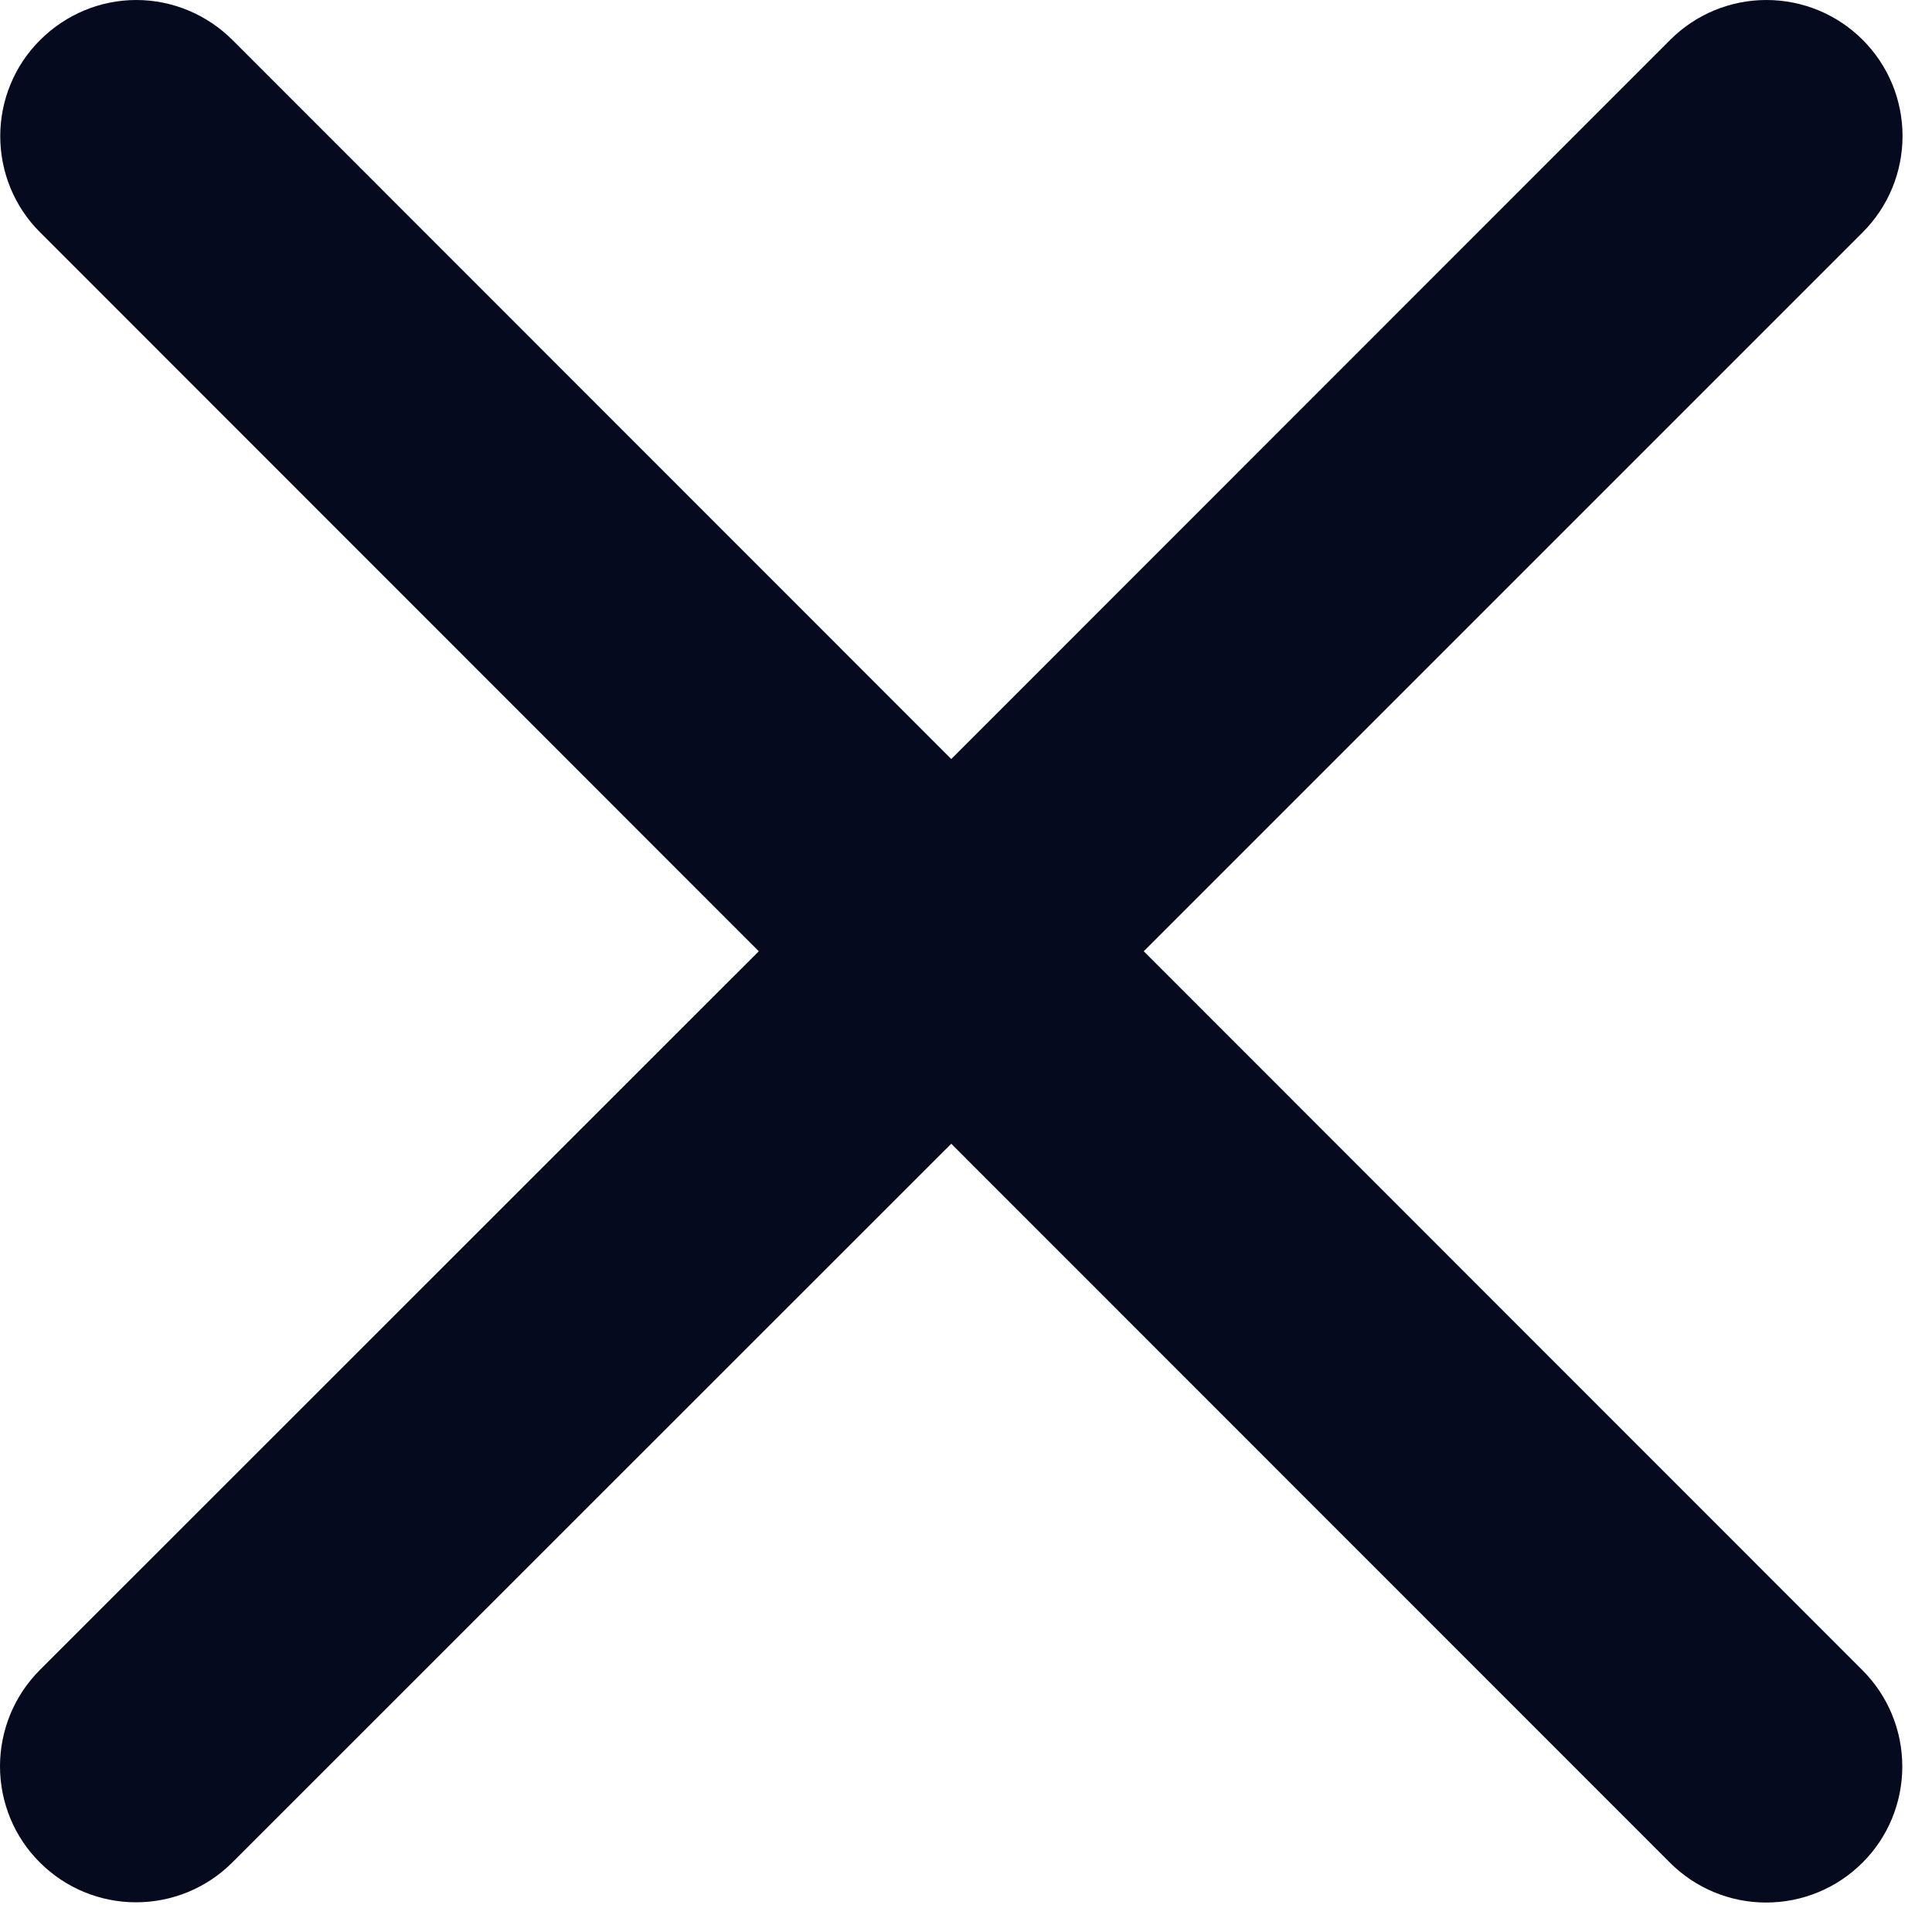 <?xml version="1.0" encoding="UTF-8"?> <svg xmlns="http://www.w3.org/2000/svg" width="8" height="8" viewBox="0 0 8 8" fill="none"><path d="M7.712 6.916C7.818 7.022 7.877 7.165 7.877 7.315C7.877 7.464 7.818 7.608 7.712 7.713C7.606 7.819 7.463 7.878 7.313 7.878C7.164 7.878 7.021 7.819 6.915 7.713L3.939 4.736L0.962 7.712C0.856 7.818 0.713 7.877 0.563 7.877C0.414 7.877 0.271 7.818 0.165 7.712C0.059 7.607 0 7.463 0 7.314C0 7.165 0.059 7.021 0.165 6.915L3.142 3.939L0.166 0.962C0.06 0.857 0.001 0.713 0.001 0.564C0.001 0.415 0.06 0.271 0.166 0.166C0.272 0.06 0.415 0 0.564 0C0.714 0 0.857 0.06 0.963 0.166L3.939 3.143L6.916 0.165C7.022 0.059 7.165 0 7.314 0C7.464 0 7.607 0.059 7.713 0.165C7.819 0.271 7.878 0.414 7.878 0.563C7.878 0.713 7.819 0.856 7.713 0.962L4.736 3.939L7.712 6.916Z" fill="#050A1E"></path></svg> 